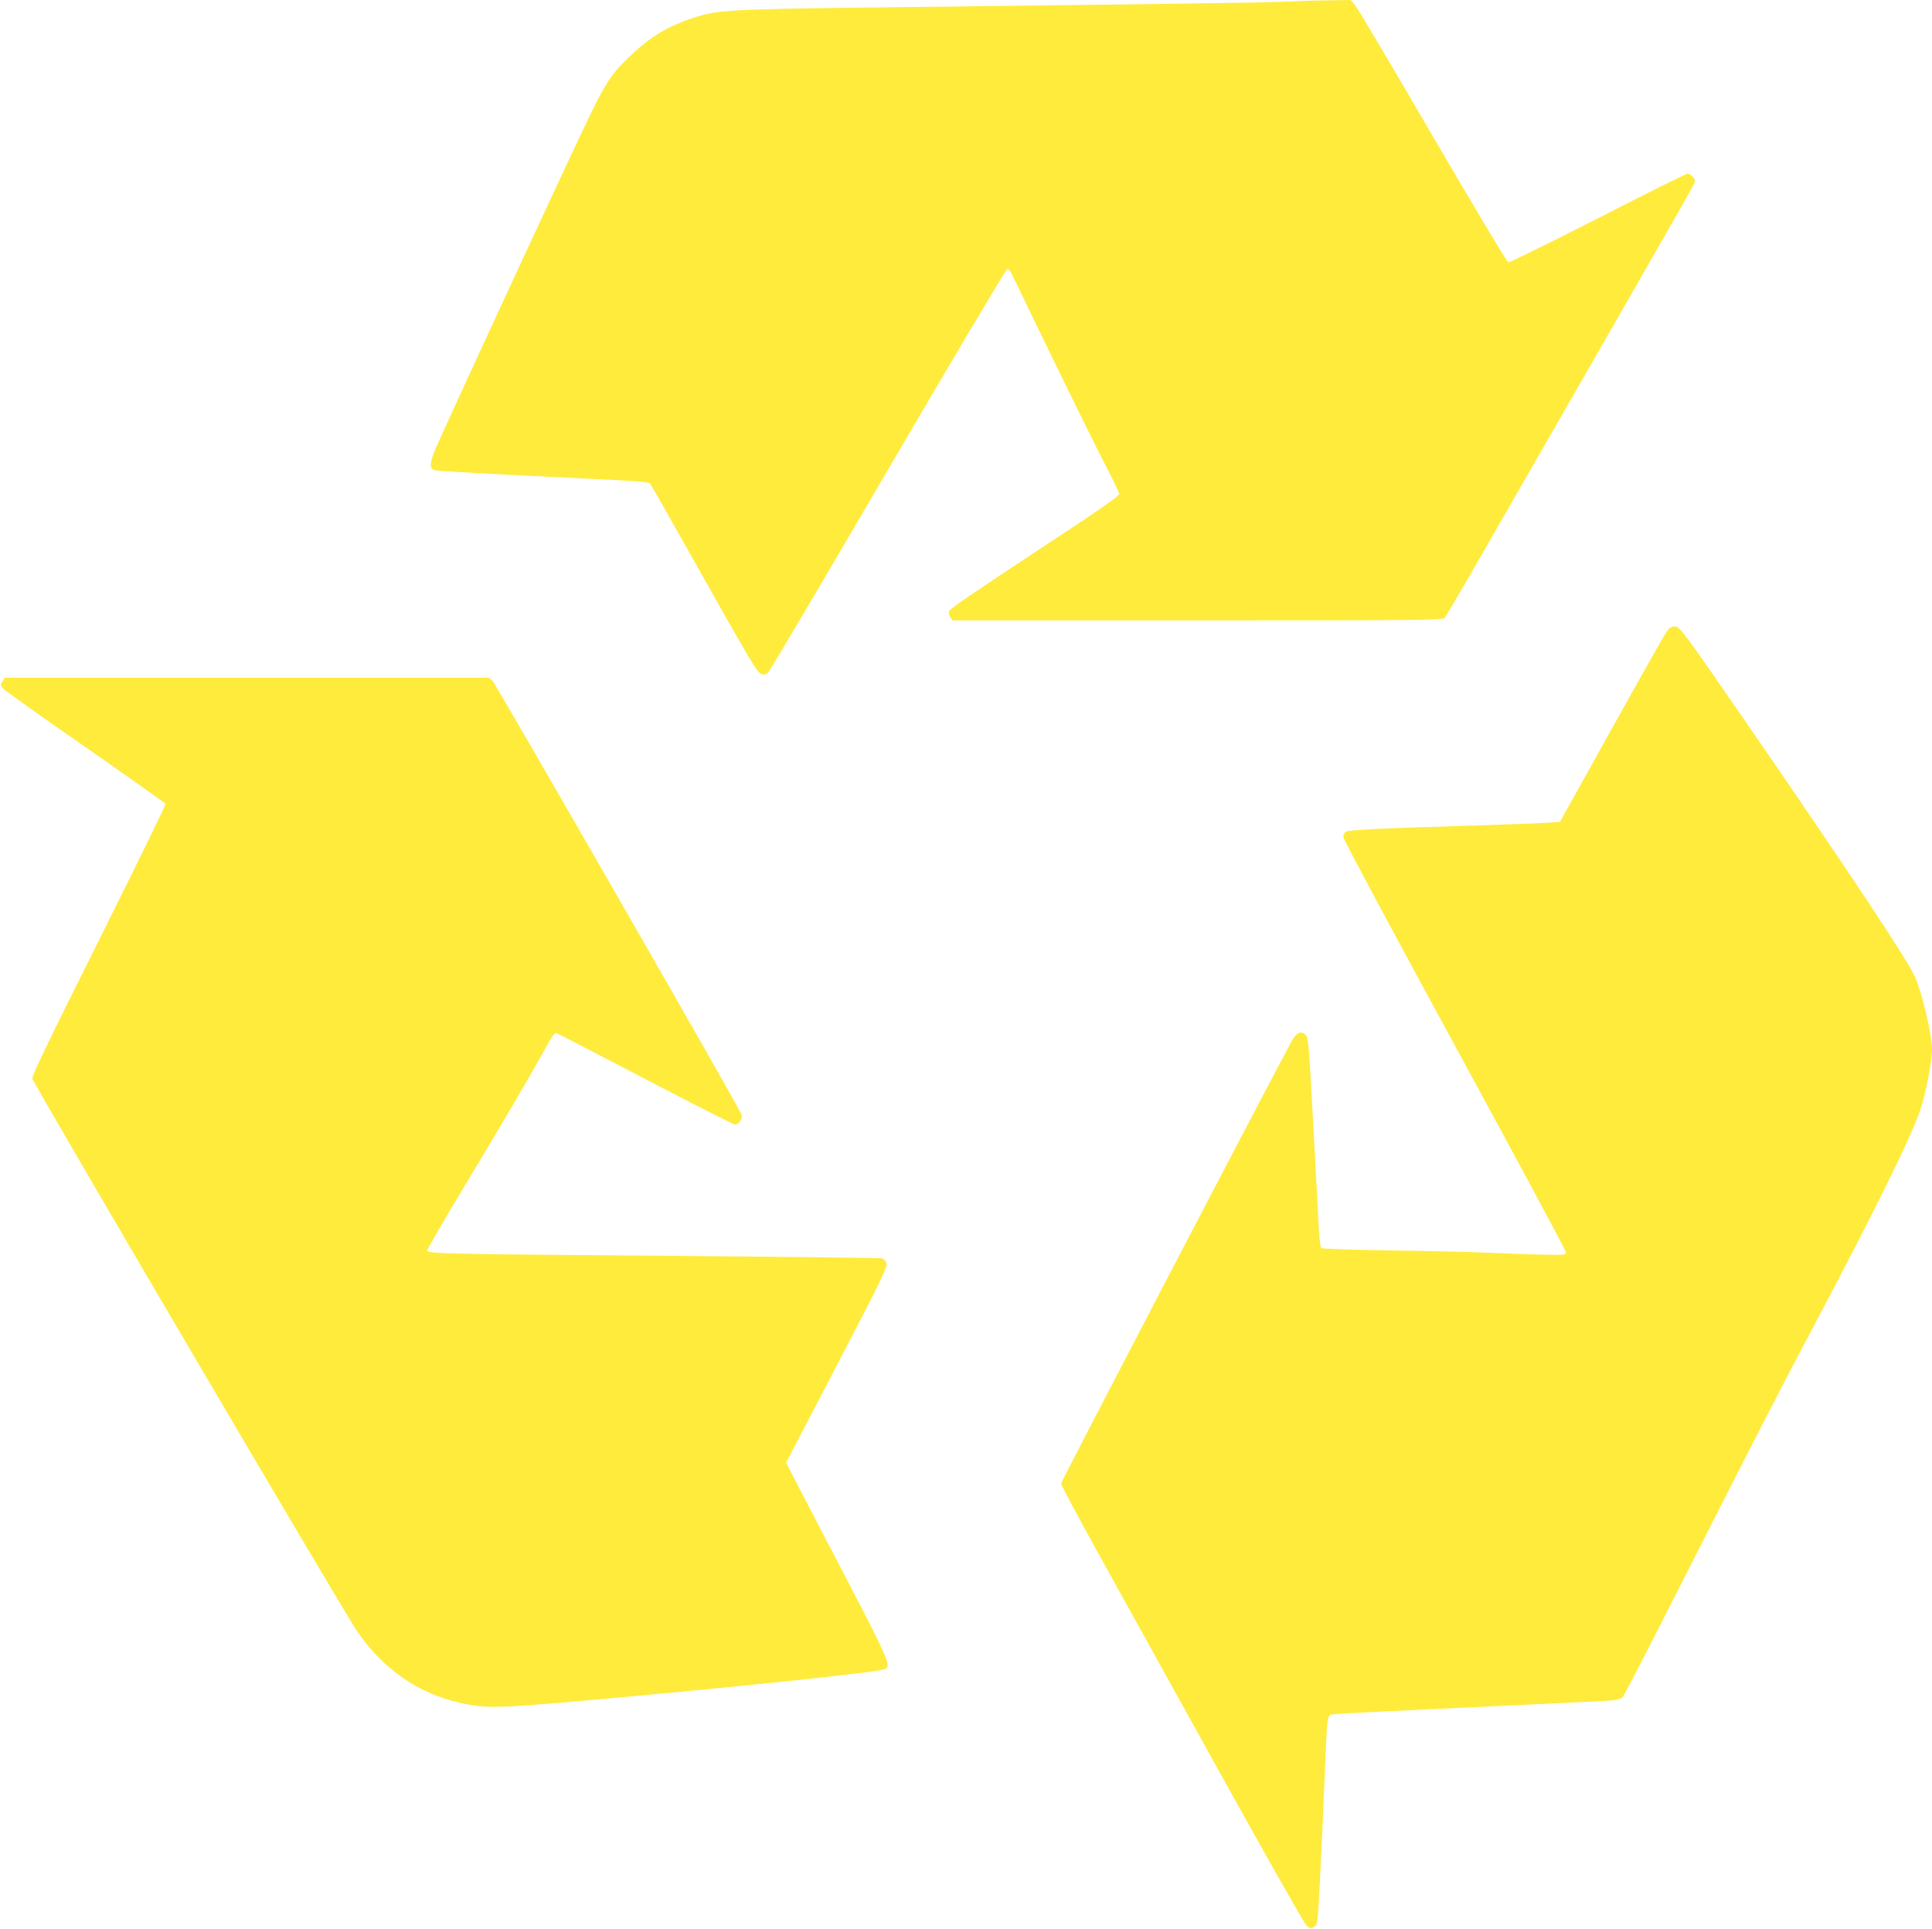 <?xml version="1.0" standalone="no"?>
<!DOCTYPE svg PUBLIC "-//W3C//DTD SVG 20010904//EN"
 "http://www.w3.org/TR/2001/REC-SVG-20010904/DTD/svg10.dtd">
<svg version="1.0" xmlns="http://www.w3.org/2000/svg"
 width="1280pt" height="1278pt" viewBox="0 0 1280 1278"
 preserveAspectRatio="xMidYMid meet">
<g transform="translate(0,1278) scale(0.1,-0.1)"
fill="#ffeb3b" stroke="none">
<path d="M8520 12769 c-182 -7 -670 -14 -2785 -39 -916 -12 -983 -16 -1147
-70 -168 -56 -284 -127 -415 -253 -145 -139 -164 -171 -420 -720 -340 -727
-829 -1788 -870 -1886 -36 -86 -38 -123 -7 -135 18 -7 361 -26 993 -56 311
-14 428 -23 437 -32 6 -7 116 -200 244 -428 420 -748 465 -824 494 -835 21 -7
30 -5 46 11 11 10 368 615 794 1344 426 729 781 1326 789 1328 7 1 18 -8 24
-20 192 -401 526 -1084 608 -1243 61 -115 110 -218 110 -229 0 -13 -151 -117
-559 -385 -350 -230 -562 -374 -567 -387 -5 -14 -2 -29 7 -43 l15 -21 1623 0
c1533 0 1624 1 1638 18 8 9 112 186 230 392 118 206 484 843 813 1415 329 572
603 1052 609 1067 8 22 7 31 -9 47 -10 12 -25 21 -34 21 -8 0 -276 -133 -594
-296 -318 -162 -586 -294 -594 -292 -9 2 -233 377 -499 833 -266 457 -497 847
-514 868 l-31 37 -117 -2 c-64 0 -205 -4 -312 -9z"/>
<path d="M11057 8615 c-17 -16 -80 -127 -457 -804 l-265 -476 -105 -7 c-58 -3
-278 -11 -490 -18 -576 -17 -811 -28 -826 -41 -8 -6 -14 -22 -14 -36 0 -13
332 -633 737 -1376 405 -744 737 -1361 737 -1372 1 -19 -4 -20 -154 -17 -85 2
-249 8 -365 13 -115 5 -408 12 -650 15 -242 4 -445 11 -451 15 -6 5 -14 68
-18 150 -3 78 -11 218 -16 313 -5 94 -19 342 -30 551 -19 340 -23 382 -40 399
-29 29 -62 15 -92 -41 -221 -411 -1528 -2918 -1528 -2931 0 -10 110 -216 244
-458 134 -241 494 -891 800 -1444 307 -553 568 -1015 582 -1027 21 -19 28 -21
44 -11 34 21 29 -25 60 623 5 116 14 325 20 465 14 335 11 318 63 324 23 3
436 24 917 46 481 22 897 42 924 45 30 3 57 12 67 22 9 10 189 358 399 773
442 872 644 1266 885 1720 395 746 633 1230 690 1405 35 108 75 315 75 391 0
97 -63 368 -112 481 -46 107 -447 711 -1096 1653 -444 644 -463 670 -497 670
-13 0 -30 -7 -38 -15z"/>
<path d="M17 8266 c-14 -20 -14 -26 -2 -43 8 -11 253 -186 546 -389 292 -203
533 -374 536 -380 2 -6 -197 -413 -442 -904 -326 -651 -445 -899 -441 -915 10
-39 2054 -3518 2149 -3657 195 -288 469 -458 803 -500 111 -14 251 -6 892 52
939 86 1748 171 1799 191 54 20 51 26 -387 864 -92 176 -188 362 -214 412
l-48 93 280 537 c372 713 397 765 383 791 -6 11 -19 23 -28 26 -10 2 -637 10
-1393 16 -1507 12 -1620 14 -1620 36 0 8 118 211 263 452 258 429 409 686 522
890 44 81 61 102 73 97 10 -3 275 -141 590 -305 315 -165 581 -300 592 -300
26 0 53 41 43 66 -20 54 -1628 2852 -1649 2872 l-25 22 -1603 0 -1604 0 -15
-24z"/>
</g>
</svg>
